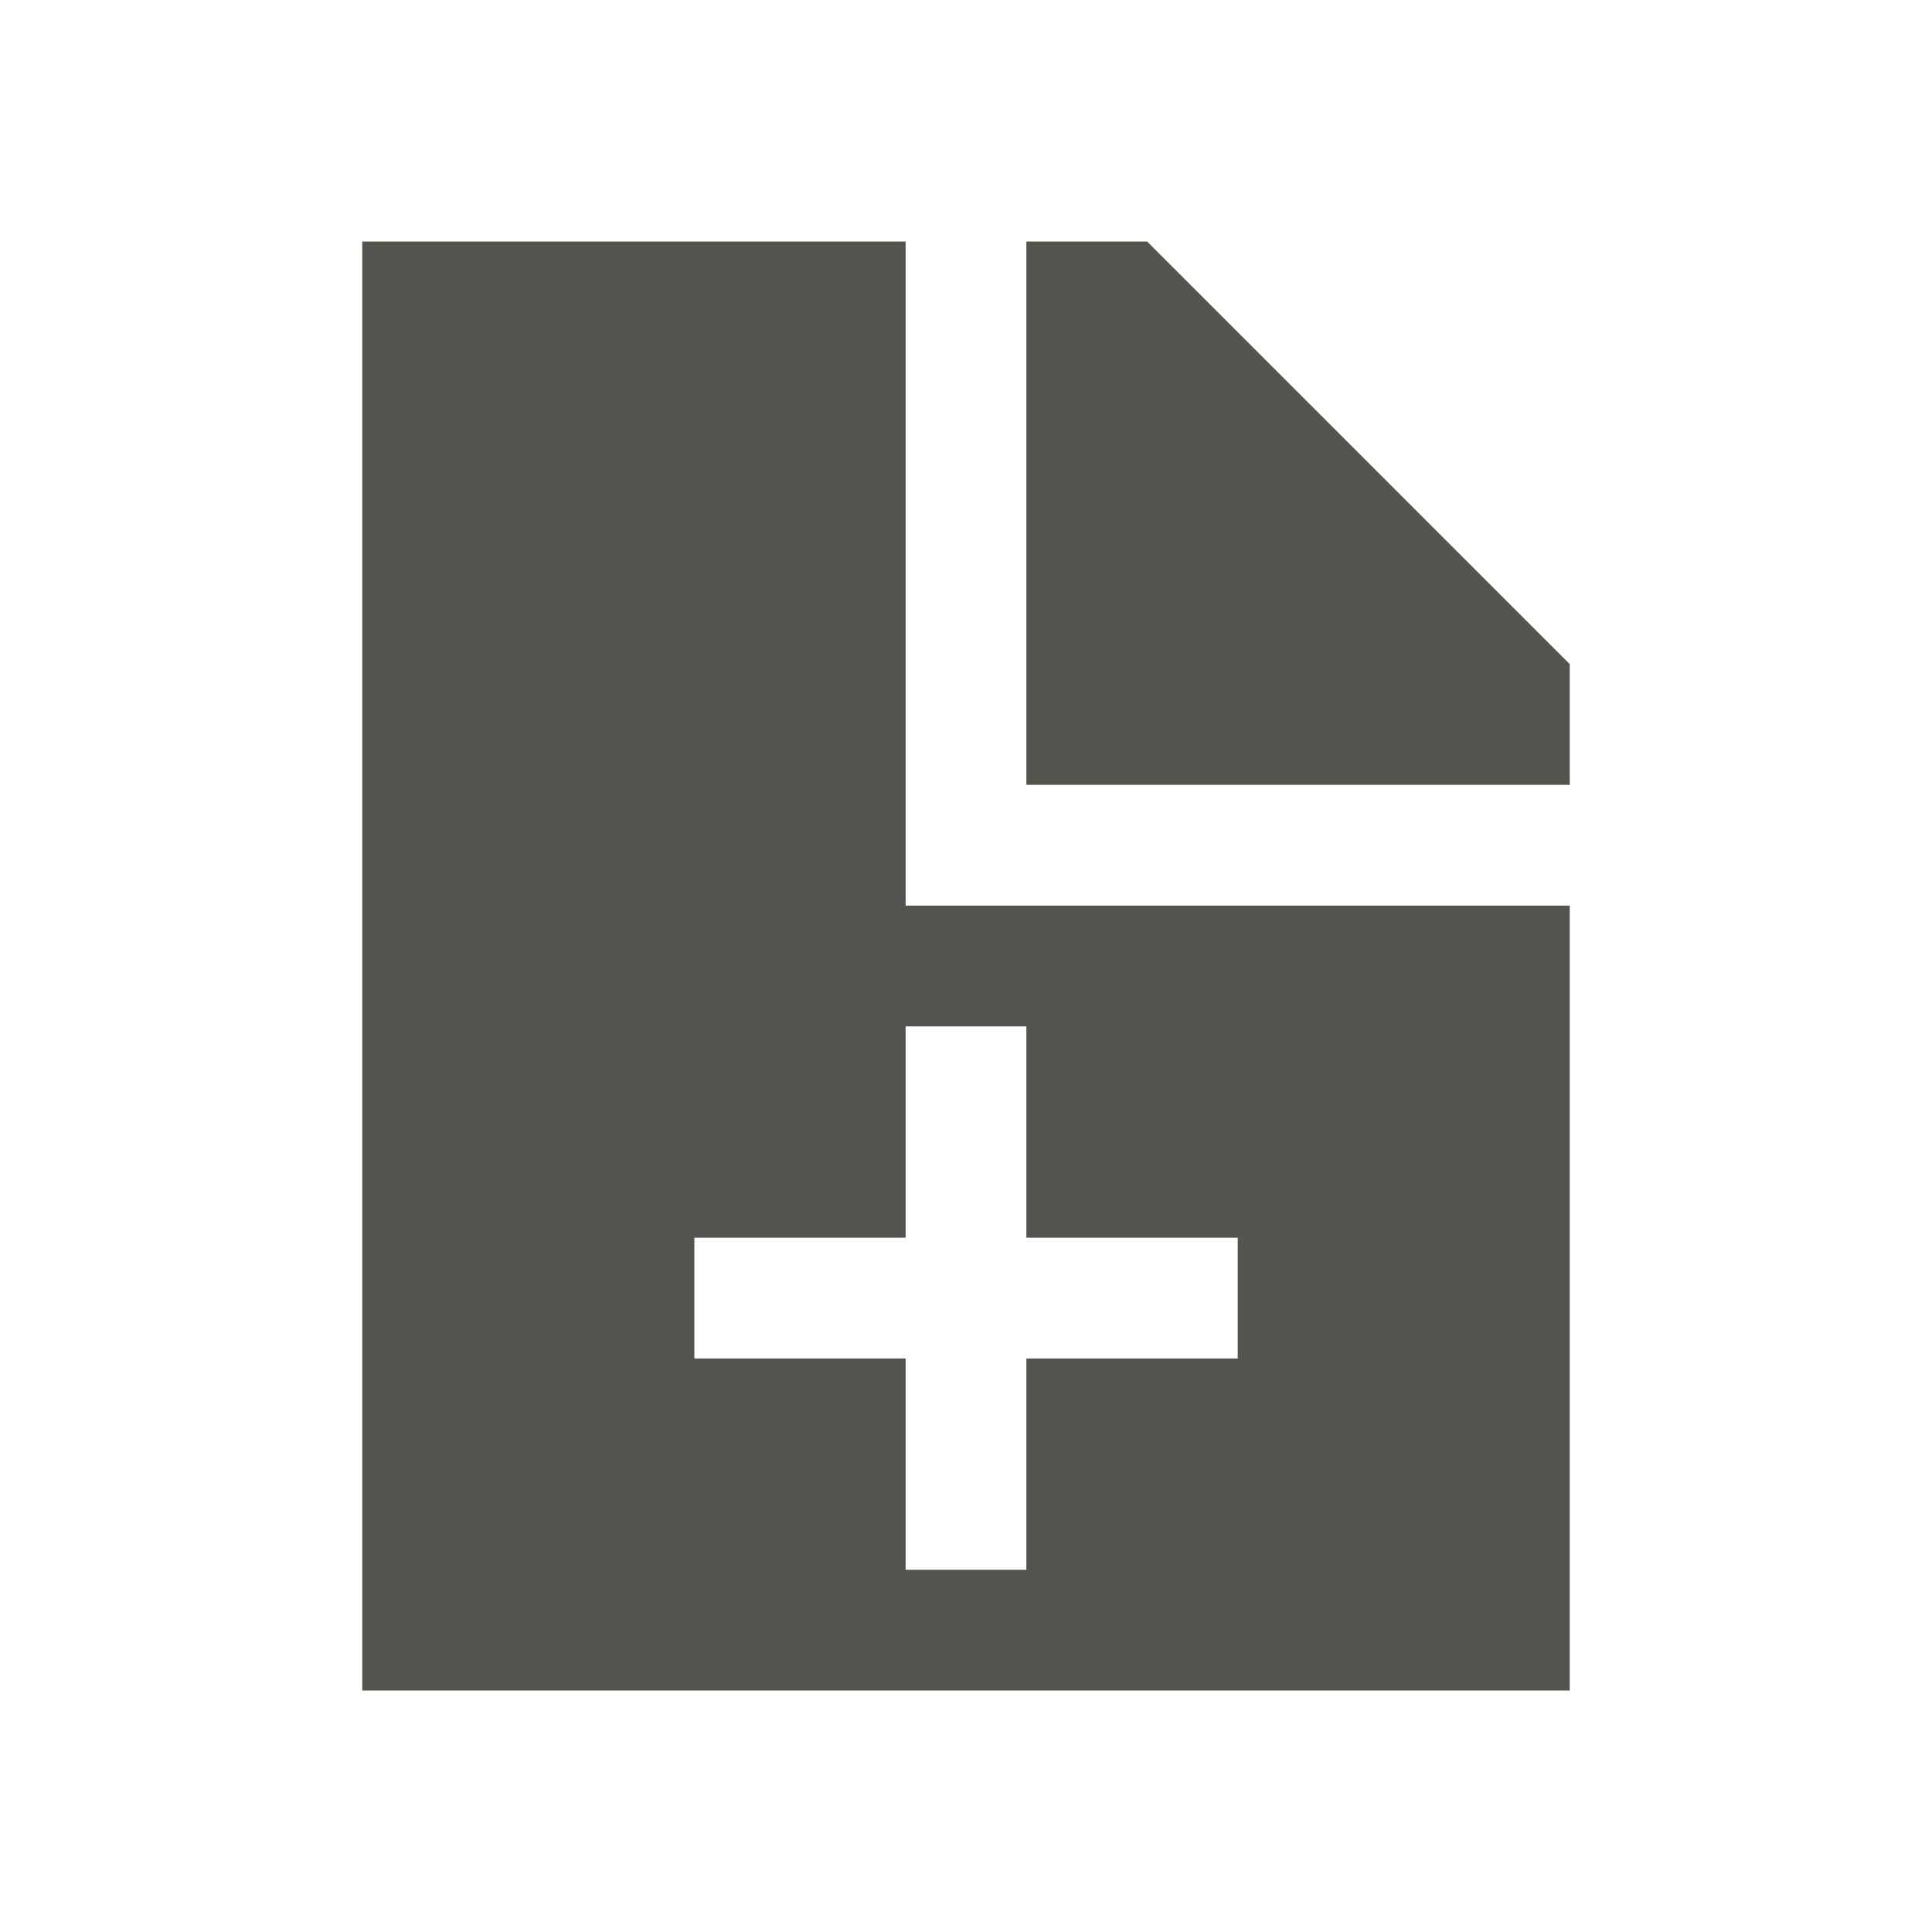 <svg xmlns="http://www.w3.org/2000/svg" viewBox="0 0 20 20" fill="#55534E"><path d="M9.375 2.5H3.75v15h12.5V9.375H9.375zm1.25 8.125v2.188h2.188v1.25h-2.188v2.187h-1.25v-2.187H7.188v-1.25h2.187v-2.188zm5.625-3.75v1.25h-5.625V2.5h1.25z" fill="#55534E"></path></svg>